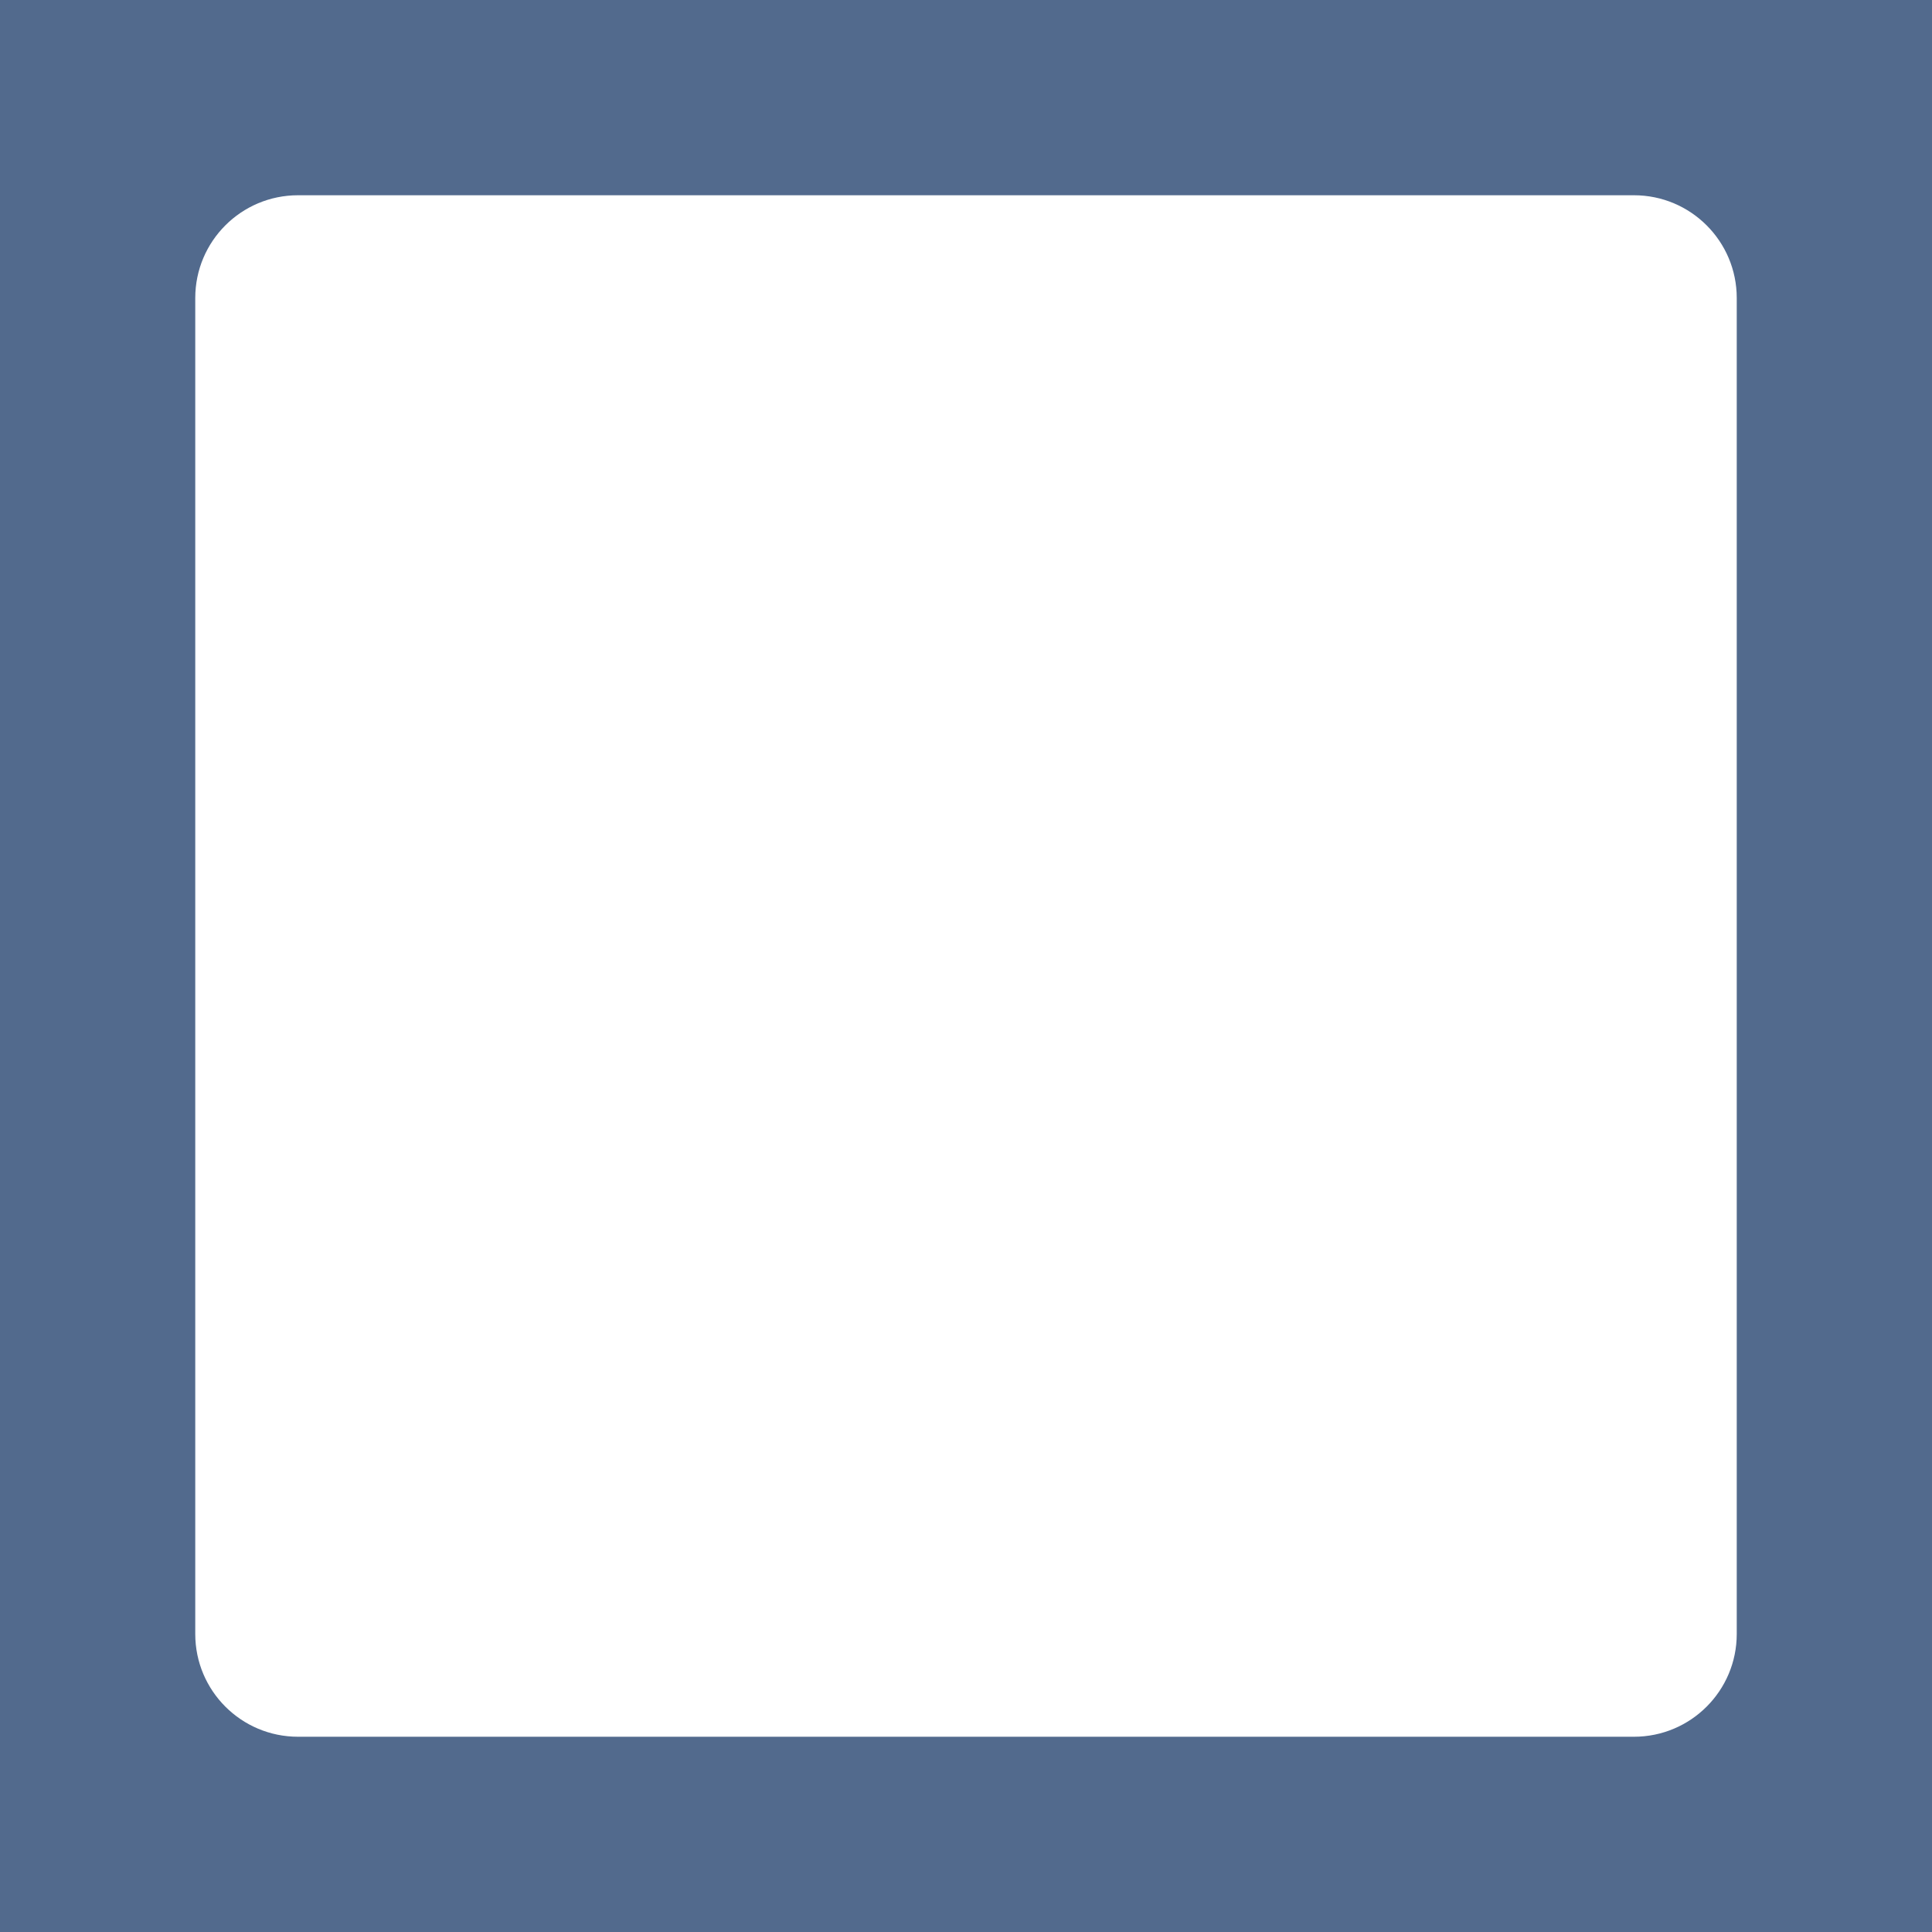 <?xml version="1.0" encoding="UTF-8"?> <svg xmlns="http://www.w3.org/2000/svg" width="376" height="376" viewBox="0 0 376 376" fill="none"><path d="M376 376H0V0H376V376ZM58 38C46.954 38 38 46.954 38 58V318C38 329.046 46.954 338 58 338H318C329.046 338 338 329.046 338 318V58C338 46.954 329.046 38 318 38H58Z" fill="#526A8D"></path></svg> 
